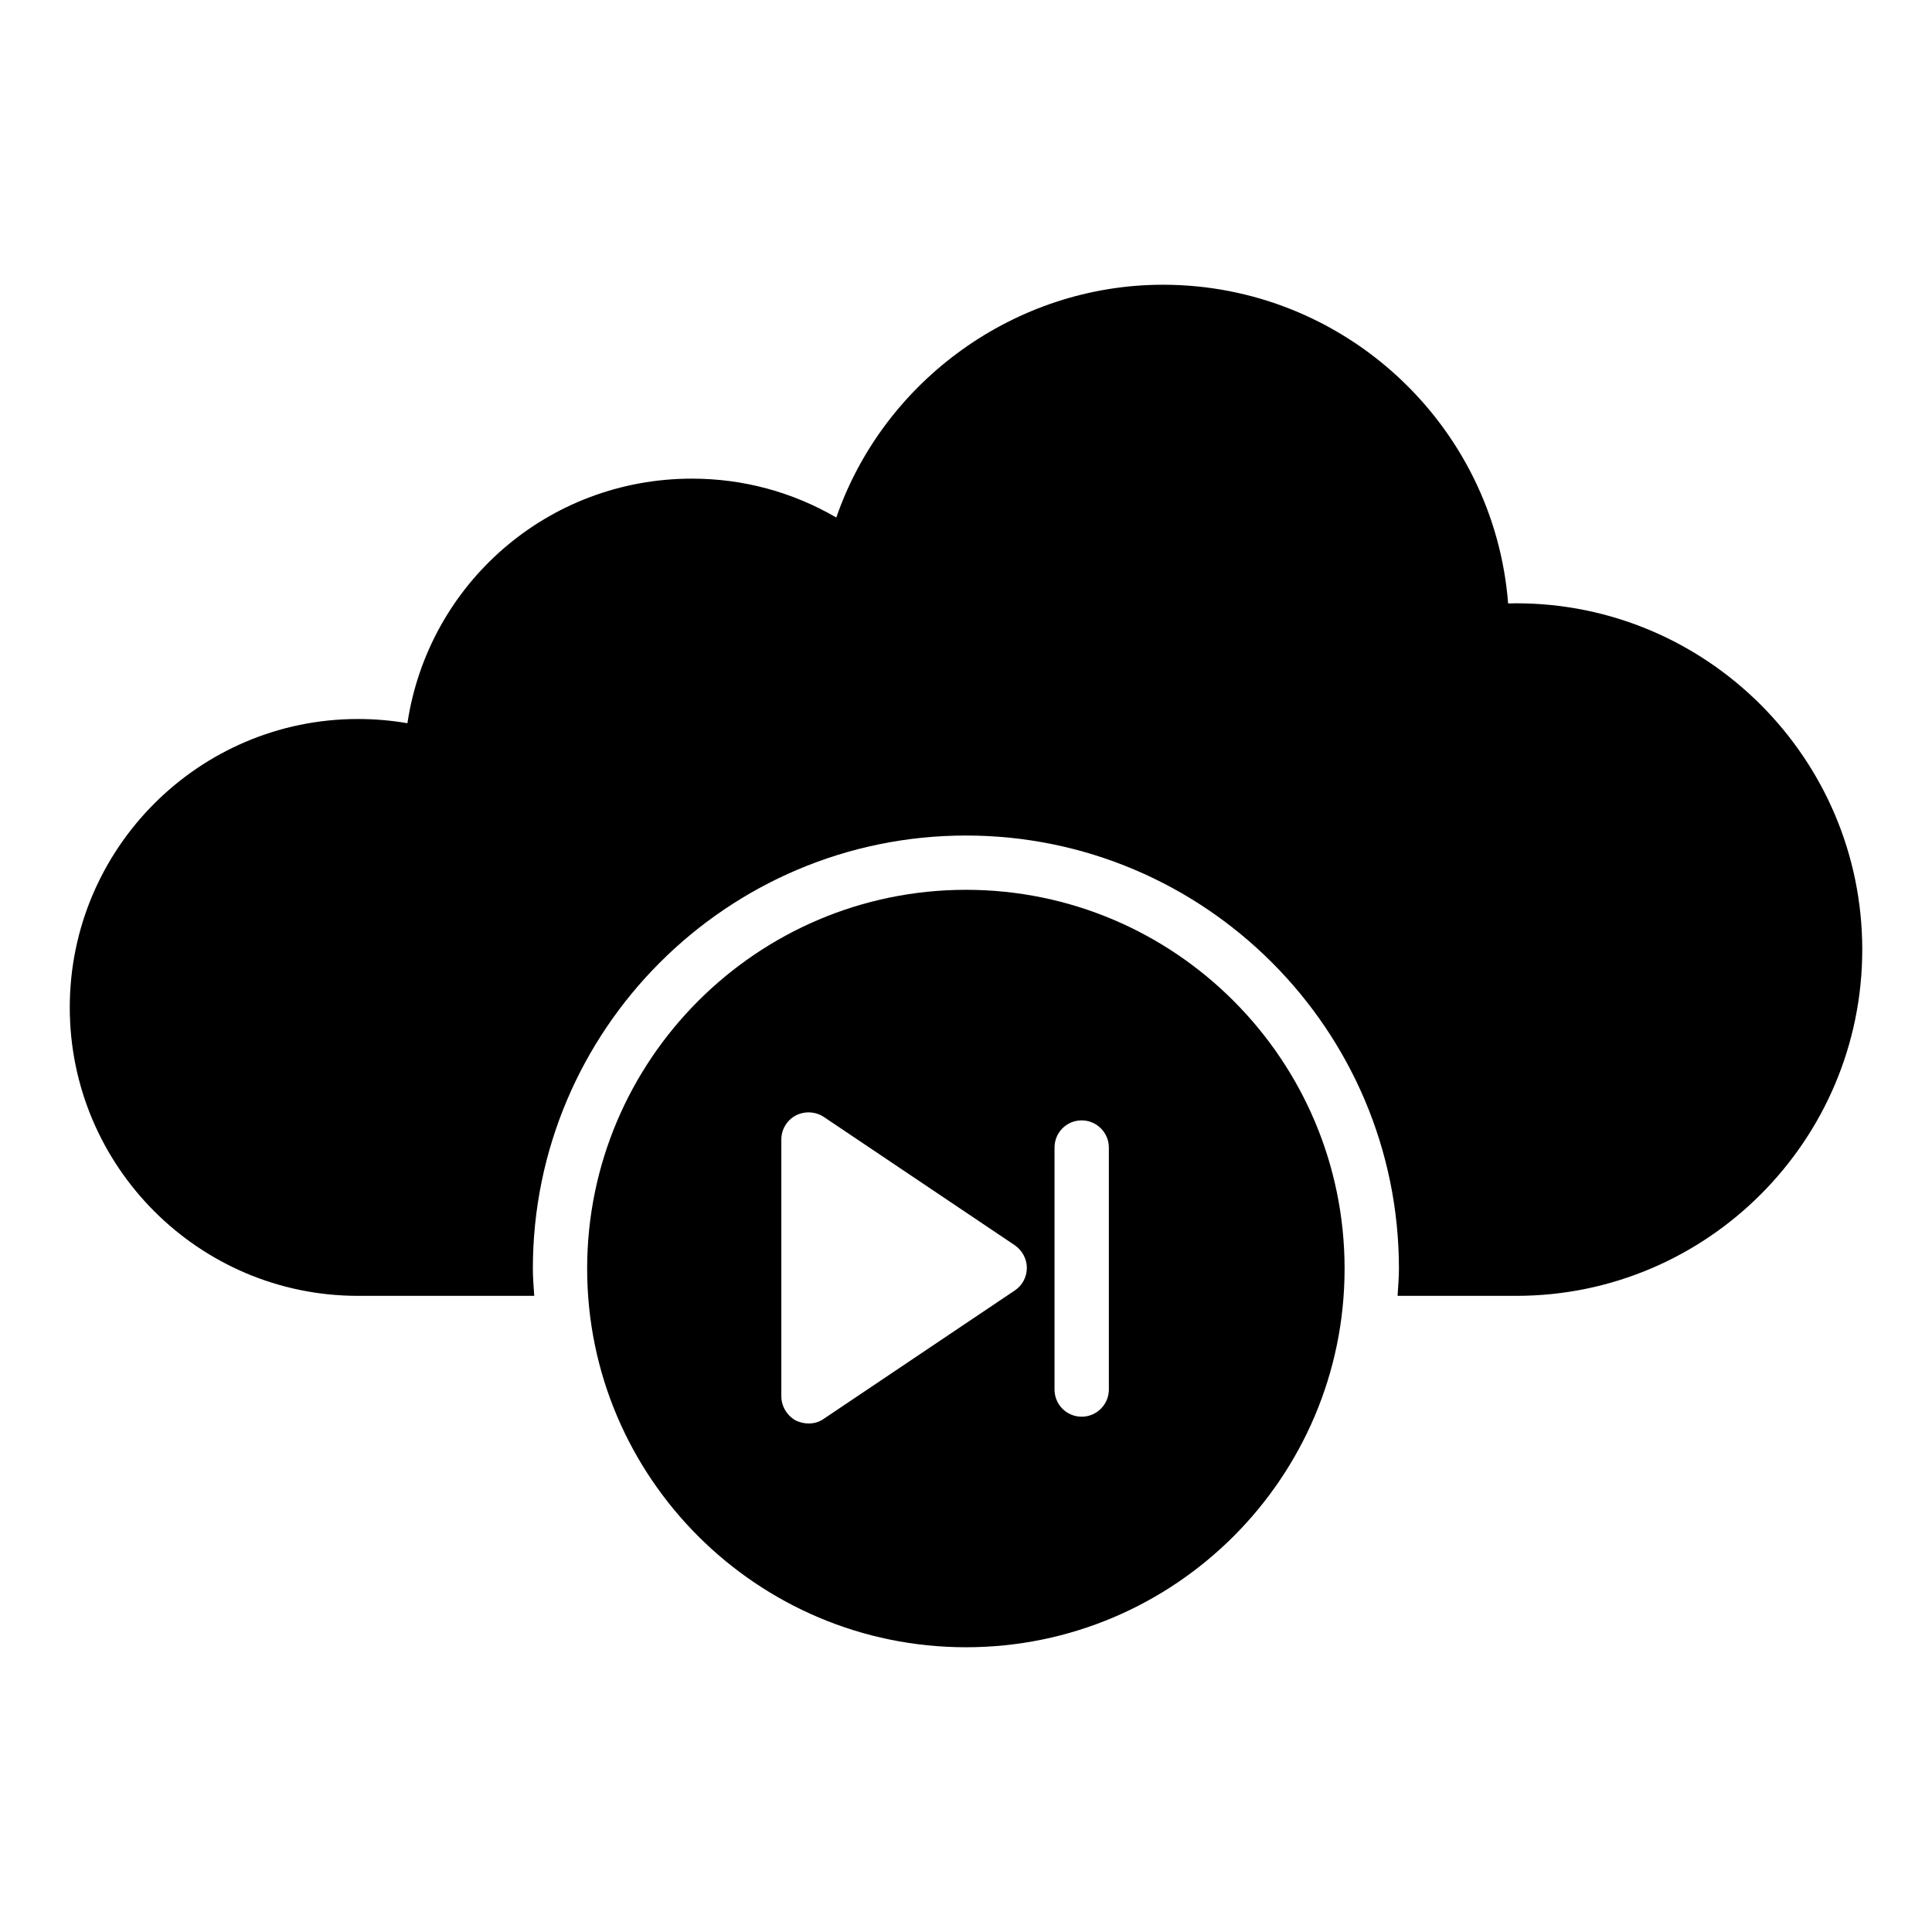 <?xml version="1.0" encoding="UTF-8"?>
<!-- Uploaded to: ICON Repo, www.iconrepo.com, Generator: ICON Repo Mixer Tools -->
<svg fill="#000000" width="800px" height="800px" version="1.1" viewBox="144 144 512 512" xmlns="http://www.w3.org/2000/svg">
 <g>
  <path d="m545.82 303.88c-0.801 0-1.512 0.016-2.152 0.043-3.668-47.184-43.301-84.465-91.488-84.465-39.121 0-74.004 25.402-86.551 61.691-11.633-6.769-24.676-10.305-38.25-10.305-38.234 0-69.855 27.855-75.41 64.816-4.363-0.754-8.703-1.117-13.117-1.117-42.105 0.004-76.363 34.293-76.363 76.438 0 42.145 34.258 76.43 76.367 76.43h46.719c-0.148-2.391-0.363-4.769-0.363-7.199 0-63.293 51.5-114.79 114.79-114.79 63.266 0 114.73 51.5 114.73 114.79 0 2.43-0.215 4.805-0.363 7.199h31.461c50.559 0 91.688-41.168 91.688-91.766-0.004-50.598-41.133-91.766-91.691-91.766z"/>
  <path d="m400 379.81c-55.348 0-100.4 45.055-100.4 100.4 0 55.348 45.055 100.33 100.4 100.33s100.33-44.984 100.33-100.33c0-55.348-44.984-100.4-100.33-100.4zm12.957 106.16-50.668 34.043c-1.223 0.863-2.59 1.223-4.031 1.223-1.152 0-2.305-0.289-3.383-0.793-2.305-1.297-3.812-3.742-3.812-6.406v-68.086c0-2.664 1.512-5.109 3.812-6.332 2.375-1.223 5.184-1.078 7.414 0.359l50.668 34.043c1.945 1.367 3.168 3.598 3.168 5.973-0.004 2.449-1.227 4.684-3.168 5.977zm24.902 26.27c0 3.957-3.238 7.199-7.199 7.199-4.031 0-7.199-3.238-7.199-7.199v-64.129c0-3.957 3.168-7.199 7.199-7.199 3.957 0 7.199 3.238 7.199 7.199z"/>
 </g>
</svg>